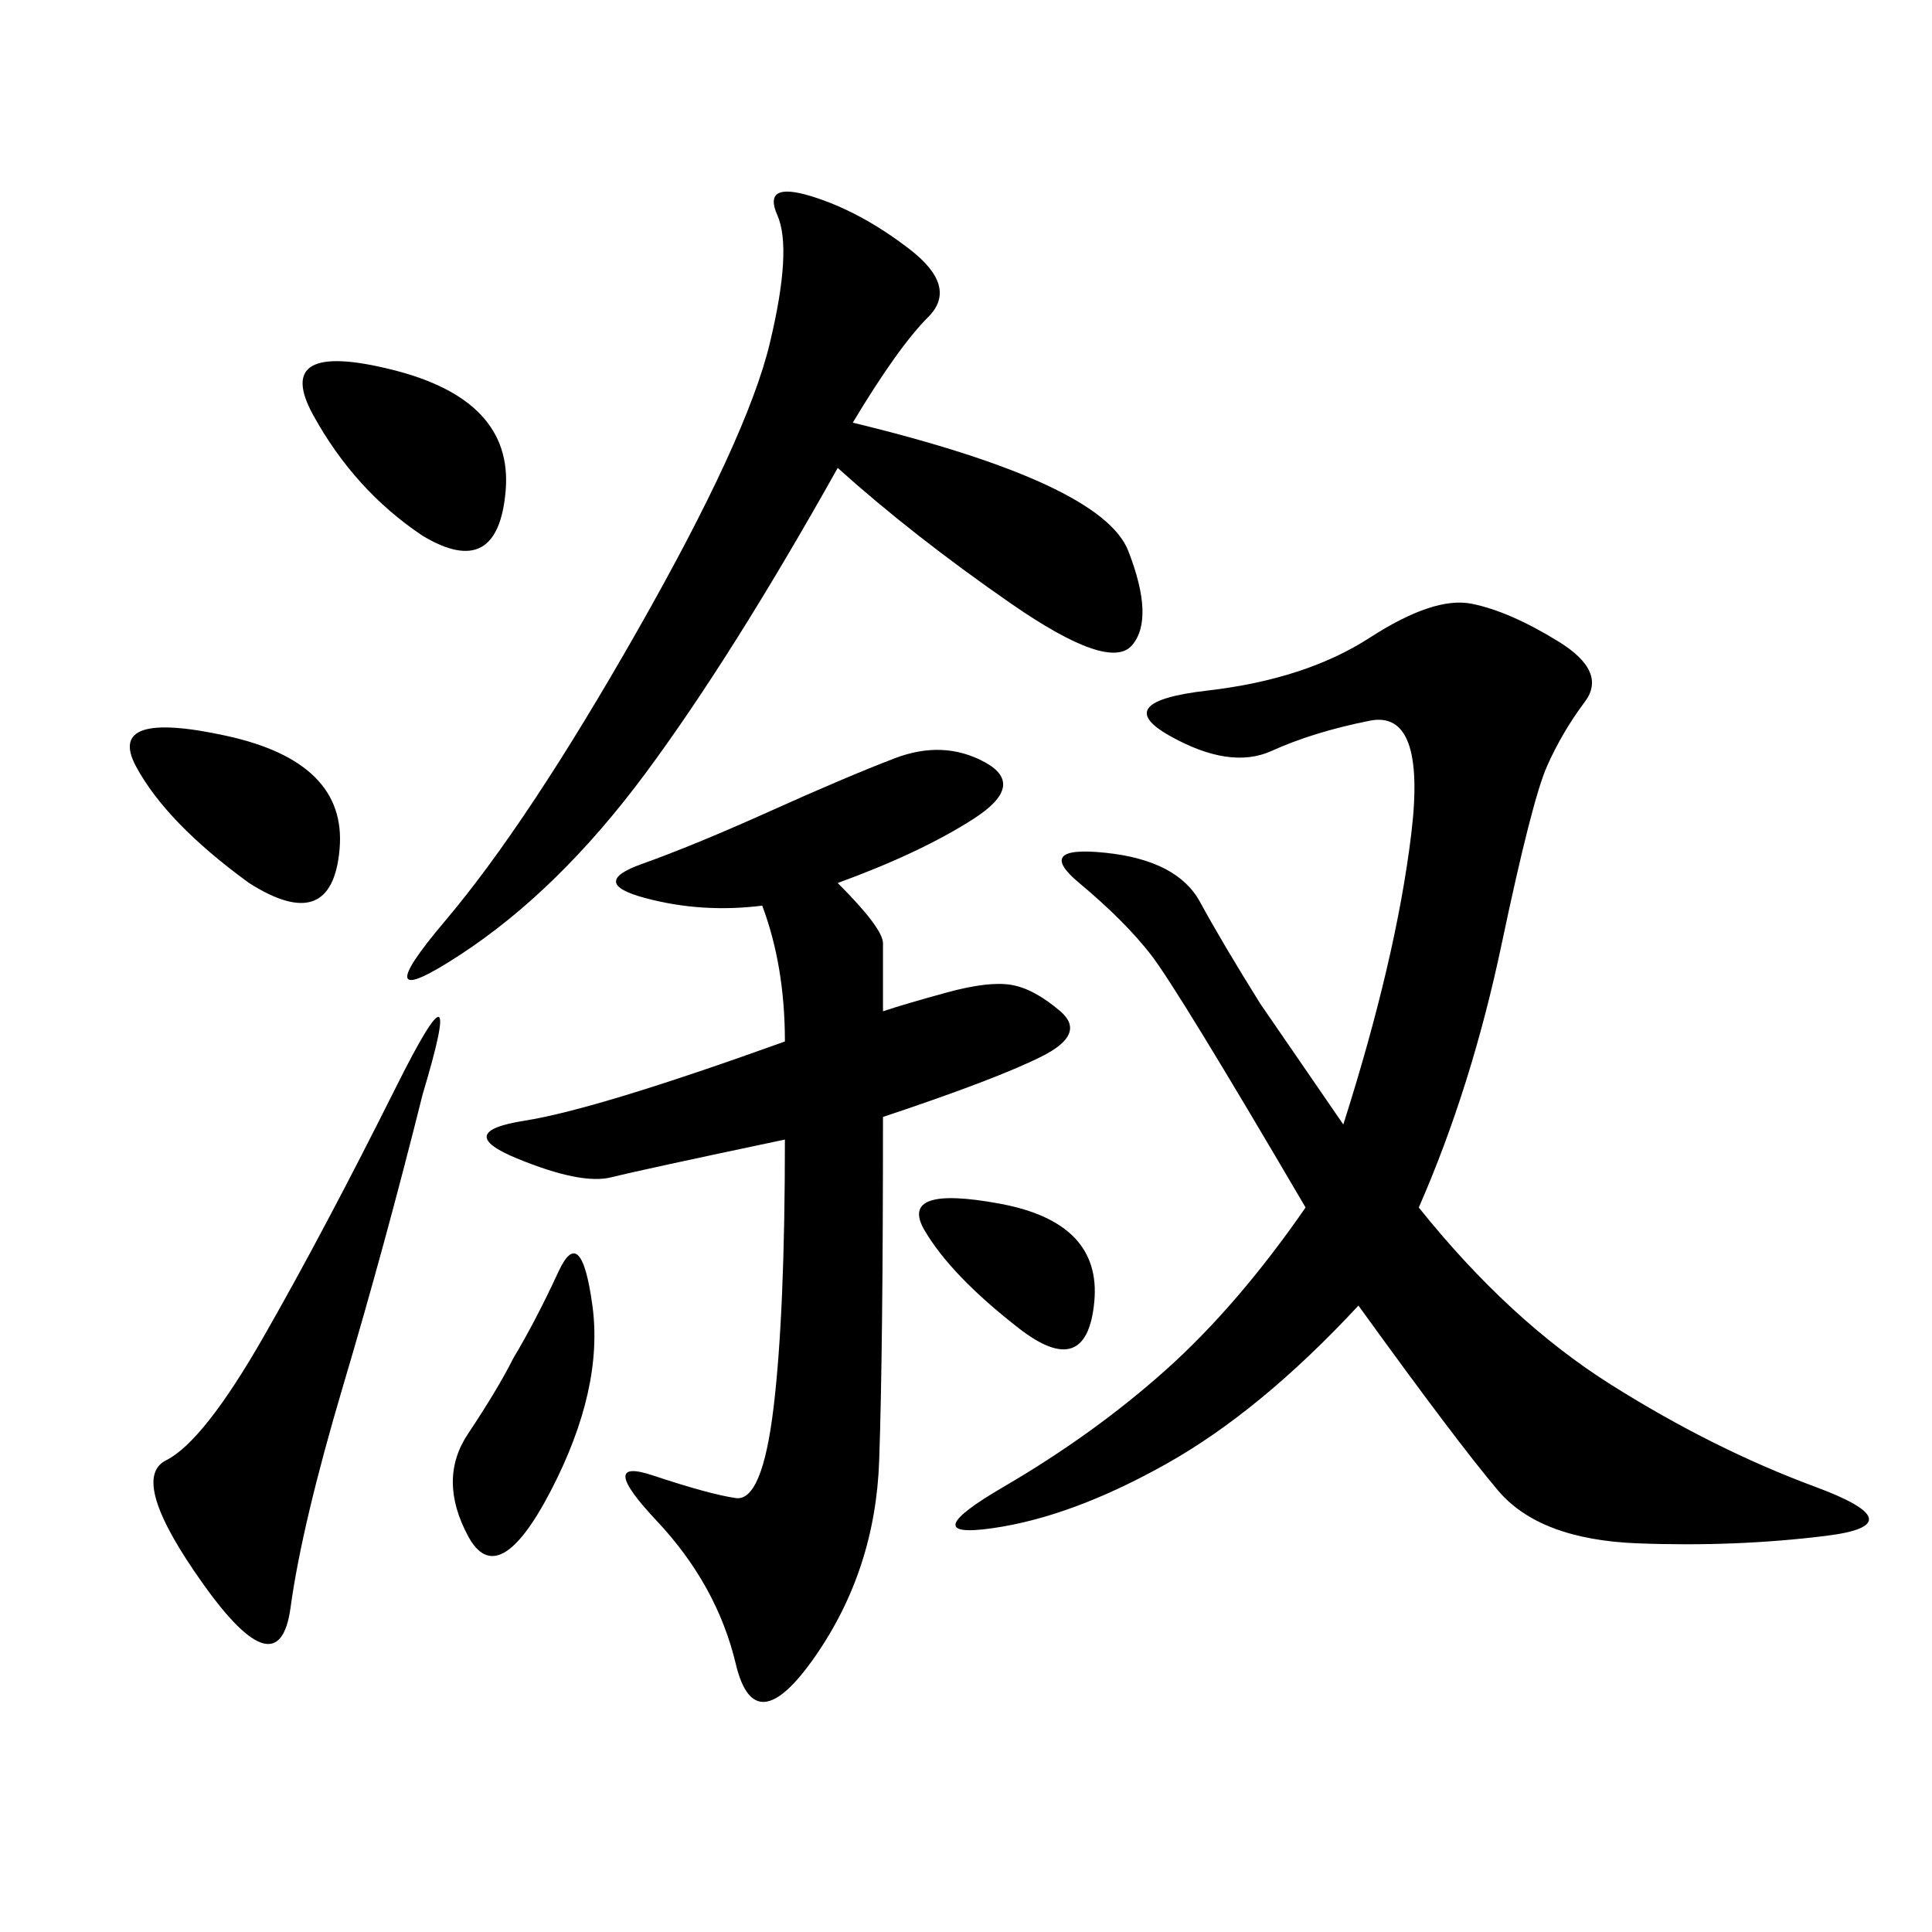 <svg xmlns="http://www.w3.org/2000/svg" xmlns:xlink="http://www.w3.org/1999/xlink" width="300" height="300"><path d="M220.31 187.50Q234.38 205.08 250.20 215.04Q266.02 225 281.84 230.86Q297.66 236.72 283.59 238.48Q269.53 240.23 254.30 239.65Q239.06 239.06 232.62 231.45Q226.17 223.83 210.94 202.73L210.94 202.73Q195.70 219.14 181.05 227.34Q166.41 235.55 154.10 237.30Q141.80 239.06 155.86 230.86Q169.92 222.66 181.05 212.70Q192.19 202.73 202.73 187.50L202.73 187.50Q182.81 153.52 178.71 148.24Q174.61 142.97 167.58 137.11Q160.55 131.25 171.68 132.42Q182.81 133.59 186.33 140.04Q189.84 146.48 195.70 155.86L195.70 155.86L208.59 174.61Q216.80 148.83 219.14 129.49Q221.48 110.16 212.70 111.91Q203.91 113.67 197.46 116.60Q191.02 119.53 181.64 114.26Q172.27 108.98 187.50 107.23Q202.73 105.47 212.70 99.02Q222.66 92.58 228.52 93.75Q234.38 94.92 241.99 99.61Q249.61 104.30 246.09 108.98Q242.58 113.67 240.23 118.95Q237.89 124.22 233.20 146.48Q228.52 168.75 220.31 187.50L220.31 187.50ZM130.08 137.11Q137.11 144.14 137.11 146.48L137.11 146.48L137.11 157.03Q140.63 155.86 147.07 154.10Q153.52 152.34 157.03 152.93Q160.55 153.52 164.65 157.03Q168.75 160.55 161.72 164.06Q154.69 167.58 137.11 173.44L137.11 173.44Q137.11 209.77 136.52 226.76Q135.94 243.75 126.56 257.23Q117.19 270.70 114.26 258.40Q111.33 246.09 101.95 236.13Q92.58 226.17 101.37 229.10Q110.16 232.03 114.26 232.62Q118.36 233.20 120.12 218.55Q121.88 203.91 121.88 176.95L121.88 176.95Q99.61 181.64 94.92 182.81Q90.23 183.98 80.27 179.88Q70.31 175.78 81.45 174.02Q92.58 172.27 121.88 161.72L121.88 161.72Q121.88 150 118.36 140.63L118.36 140.63Q108.98 141.80 100.20 139.45Q91.41 137.11 99.61 134.18Q107.81 131.25 119.53 125.98Q131.25 120.70 138.87 117.77Q146.48 114.84 152.93 118.36Q159.38 121.88 151.17 127.15Q142.97 132.42 130.08 137.11L130.08 137.11ZM132.42 65.63Q171.09 75 175.20 85.55Q179.30 96.09 175.78 100.20Q172.27 104.30 157.03 93.75Q141.80 83.20 130.08 72.66L130.08 72.66Q113.67 101.95 100.20 120.12Q86.72 138.28 71.48 148.24Q56.25 158.20 69.14 142.97Q82.03 127.73 99.02 97.85Q116.02 67.97 119.53 53.32Q123.05 38.67 120.70 33.40Q118.36 28.13 125.98 30.47Q133.59 32.81 141.21 38.67Q148.83 44.53 144.14 49.22Q139.45 53.91 132.42 65.63L132.42 65.63ZM65.63 169.92Q59.77 193.36 53.32 215.04Q46.88 236.72 45.12 249.61Q43.36 262.50 31.64 246.09Q19.92 229.69 25.78 226.76Q31.64 223.83 41.02 207.42Q50.39 191.02 61.52 168.75Q72.66 146.48 65.63 169.92L65.63 169.92ZM65.63 83.20Q55.08 76.17 48.63 64.45Q42.19 52.73 60.94 57.42Q79.69 62.11 78.52 76.17Q77.34 90.23 65.63 83.20L65.63 83.20ZM38.67 137.11Q25.78 127.73 21.09 118.95Q16.41 110.16 35.16 114.26Q53.91 118.36 52.73 131.84Q51.56 145.31 38.67 137.11L38.67 137.11ZM79.69 210.94Q83.20 205.08 86.72 197.46Q90.23 189.84 91.99 202.73Q93.75 215.63 85.55 231.45Q77.34 247.27 72.66 238.48Q67.97 229.69 72.66 222.66Q77.34 215.63 79.69 210.94L79.69 210.94ZM158.20 206.25Q147.66 198.05 143.55 191.02Q139.45 183.98 155.27 186.91Q171.09 189.84 169.92 202.15Q168.75 214.45 158.20 206.25L158.20 206.25Z"/></svg>